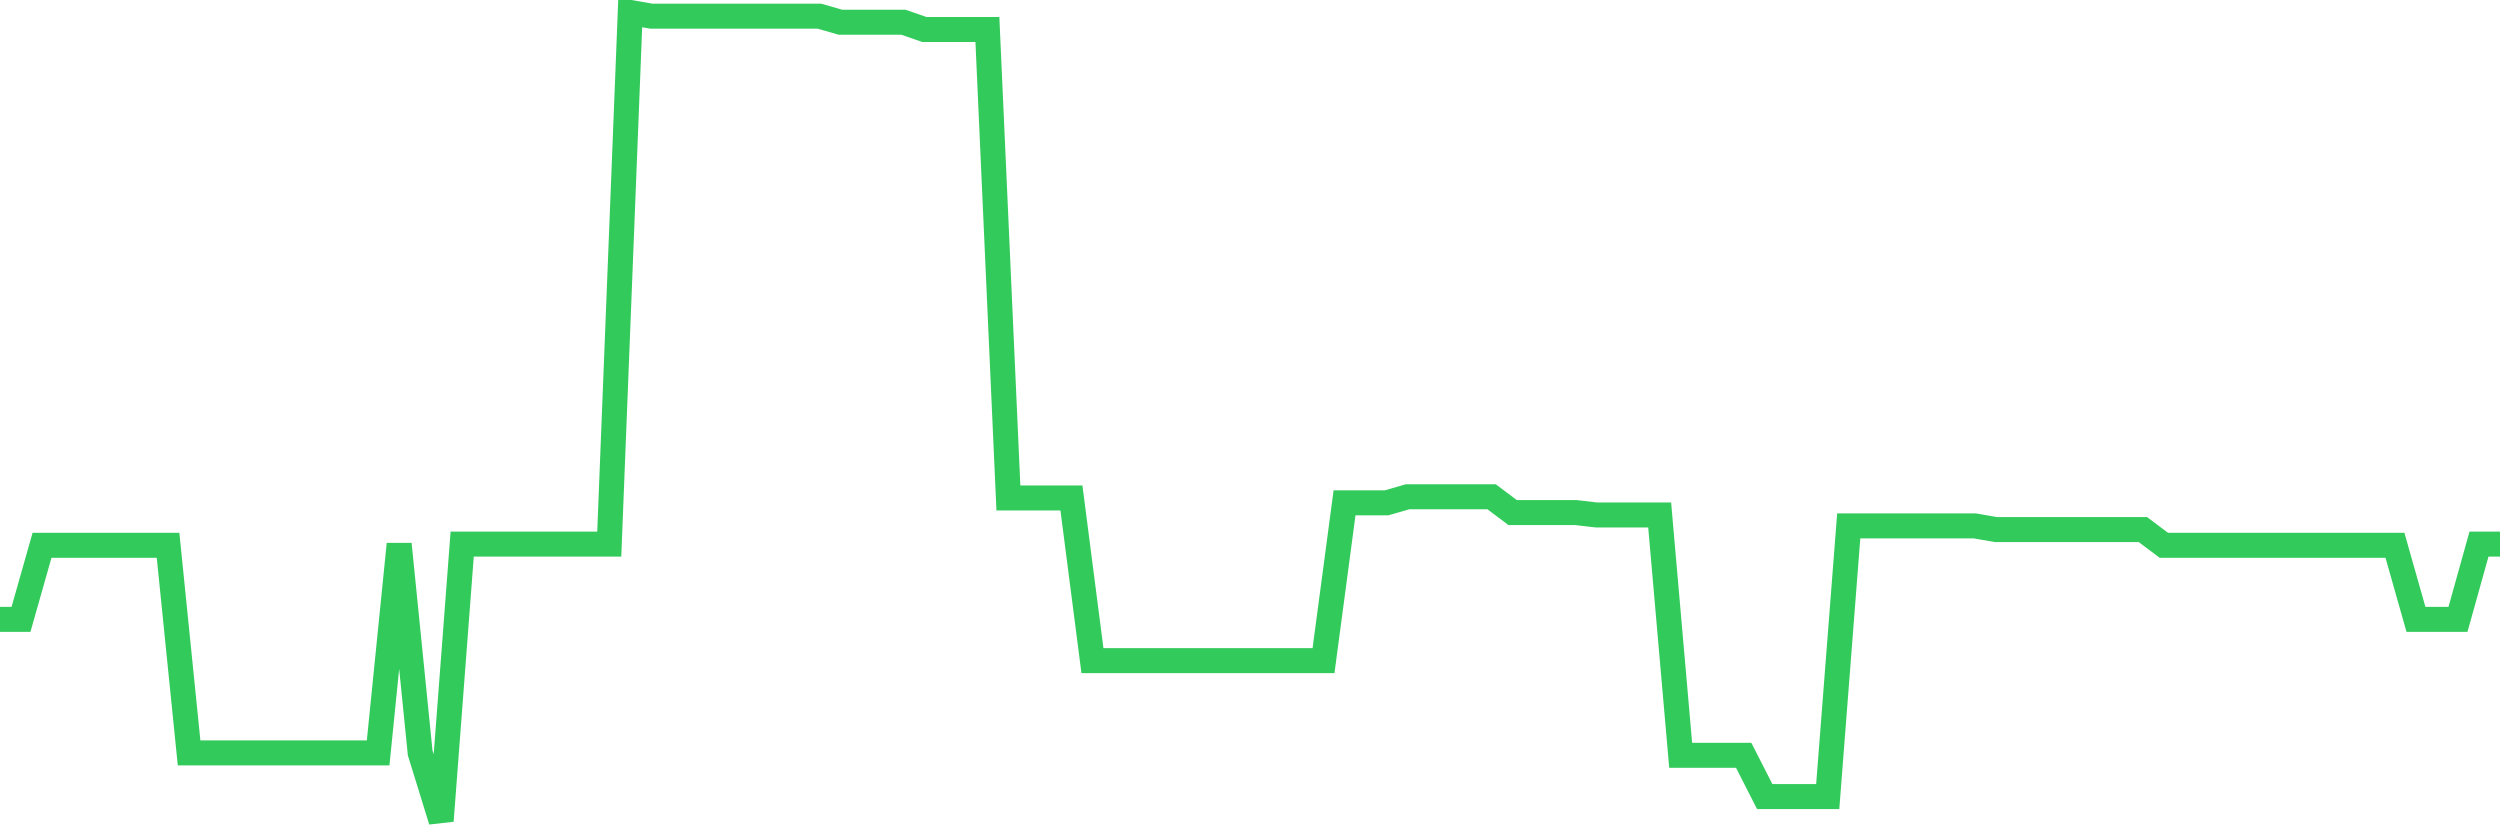 <svg
  xmlns="http://www.w3.org/2000/svg"
  xmlns:xlink="http://www.w3.org/1999/xlink"
  width="120"
  height="40"
  viewBox="0 0 120 40"
  preserveAspectRatio="none"
>
  <polyline
    points="0,29.729 1.008,29.729 2.017,26.175 3.025,26.175 4.034,26.175 5.042,26.175 6.05,26.175 7.059,26.175 8.067,26.175 9.076,36.138 10.084,36.138 11.092,36.138 12.101,36.138 13.109,36.138 14.118,36.138 15.126,36.138 16.134,36.138 17.143,36.138 18.151,36.138 19.16,26.117 20.168,36.138 21.176,39.4 22.185,26.117 23.193,26.117 24.202,26.117 25.21,26.117 26.218,26.117 27.227,26.117 28.235,26.117 29.244,26.117 30.252,0.6 31.261,0.775 32.269,0.775 33.277,0.775 34.286,0.775 35.294,0.775 36.303,0.775 37.311,0.775 38.319,0.775 39.328,0.775 40.336,1.066 41.345,1.066 42.353,1.066 43.361,1.066 44.37,1.416 45.378,1.416 46.387,1.416 47.395,1.416 48.403,23.903 49.412,23.903 50.42,23.903 51.429,23.903 52.437,31.71 53.445,31.71 54.454,31.71 55.462,31.71 56.471,31.71 57.479,31.71 58.487,31.71 59.496,31.71 60.504,31.71 61.513,31.71 62.521,31.71 63.529,31.71 64.538,24.136 65.546,24.136 66.555,24.136 67.563,23.845 68.571,23.845 69.58,23.845 70.588,23.845 71.597,23.845 72.605,24.602 73.613,24.602 74.622,24.602 75.63,24.602 76.639,24.719 77.647,24.719 78.655,24.719 79.664,24.719 80.672,36.254 81.681,36.254 82.689,36.254 83.697,36.254 84.706,38.235 85.714,38.235 86.723,38.235 87.731,38.235 88.739,25.243 89.748,25.243 90.756,25.243 91.765,25.243 92.773,25.243 93.782,25.243 94.79,25.243 95.798,25.418 96.807,25.418 97.815,25.418 98.824,25.418 99.832,25.418 100.84,25.418 101.849,25.418 102.857,25.418 103.866,26.175 104.874,26.175 105.882,26.175 106.891,26.175 107.899,26.175 108.908,26.175 109.916,26.175 110.924,26.175 111.933,26.175 112.941,26.175 113.95,26.175 114.958,26.175 115.966,29.729 116.975,29.729 117.983,29.729 118.992,26.117 120,26.117"
    fill="none"
    stroke="#32ca5b"
    stroke-width="1.2"
  >
  </polyline>
</svg>